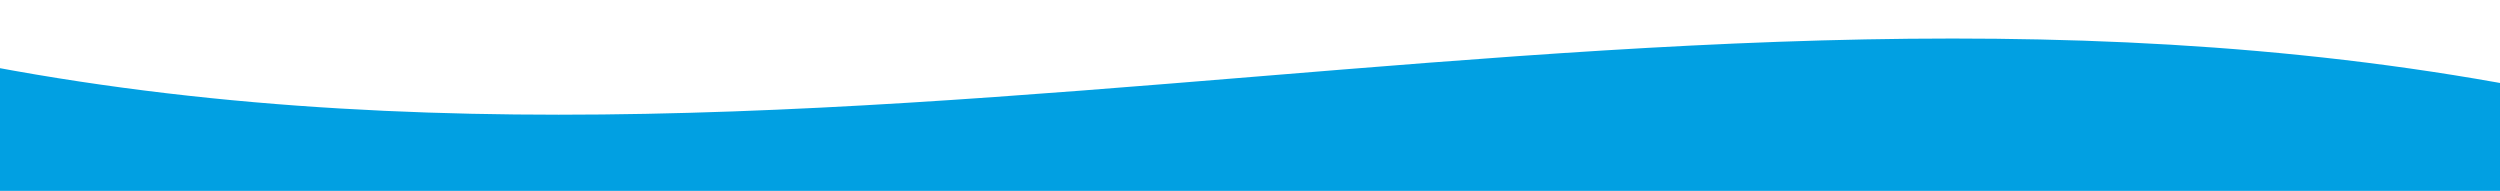 <?xml version="1.0" encoding="UTF-8"?>
<!DOCTYPE svg PUBLIC "-//W3C//DTD SVG 1.1//EN" "http://www.w3.org/Graphics/SVG/1.1/DTD/svg11.dtd">
<!-- Creator: CorelDRAW 2020 (64-Bit) -->
<svg xmlns="http://www.w3.org/2000/svg" xml:space="preserve" width="310mm" height="23.668mm" version="1.1" style="shape-rendering:geometricPrecision; text-rendering:geometricPrecision; image-rendering:optimizeQuality; fill-rule:evenodd; clip-rule:evenodd"
viewBox="0 0 575.08 43.906"
 xmlns:xlink="http://www.w3.org/1999/xlink"
 xmlns:xodm="http://www.corel.com/coreldraw/odm/2003">
 <defs>
  <style type="text/css">
   <![CDATA[
    .fil1 {fill:none}
    .fil0 {fill:#01A0E2;fill-rule:nonzero}
   ]]>
  </style>
     <clipPath id="id0">
      <path d="M-0 0l575.08 0 0 43.906 -575.08 0 0 -43.906z"/>
     </clipPath>
 </defs>
 <g id="Слой_x0020_1">
  <g id="_2352159638704">
   <g id="_1931305979552">
    <g>
    </g>
    <g>
    </g>
    <g style="clip-path:url(#id0)">
     <g>
      <path class="fil0" d="M-31.83 8.863c213.783,52.567 427.566,-35.044 641.349,17.522 0,17.522 0,35.044 0,52.567 -213.783,-52.567 -427.566,35.044 -641.349,-17.522 0,-17.522 0,-35.044 0,-52.567z"/>
     </g>
    </g>
    <polygon class="fil1" points="-0,0 575.08,0 575.08,43.906 -0,43.906 "/>
    <polygon class="fil1" points="-0,0 575.08,0 575.08,43.906 -0,43.906 "/>
    <polygon class="fil1" points="-0,0 575.08,0 575.08,43.906 -0,43.906 "/>
   </g>
  </g>
 </g>
</svg>

